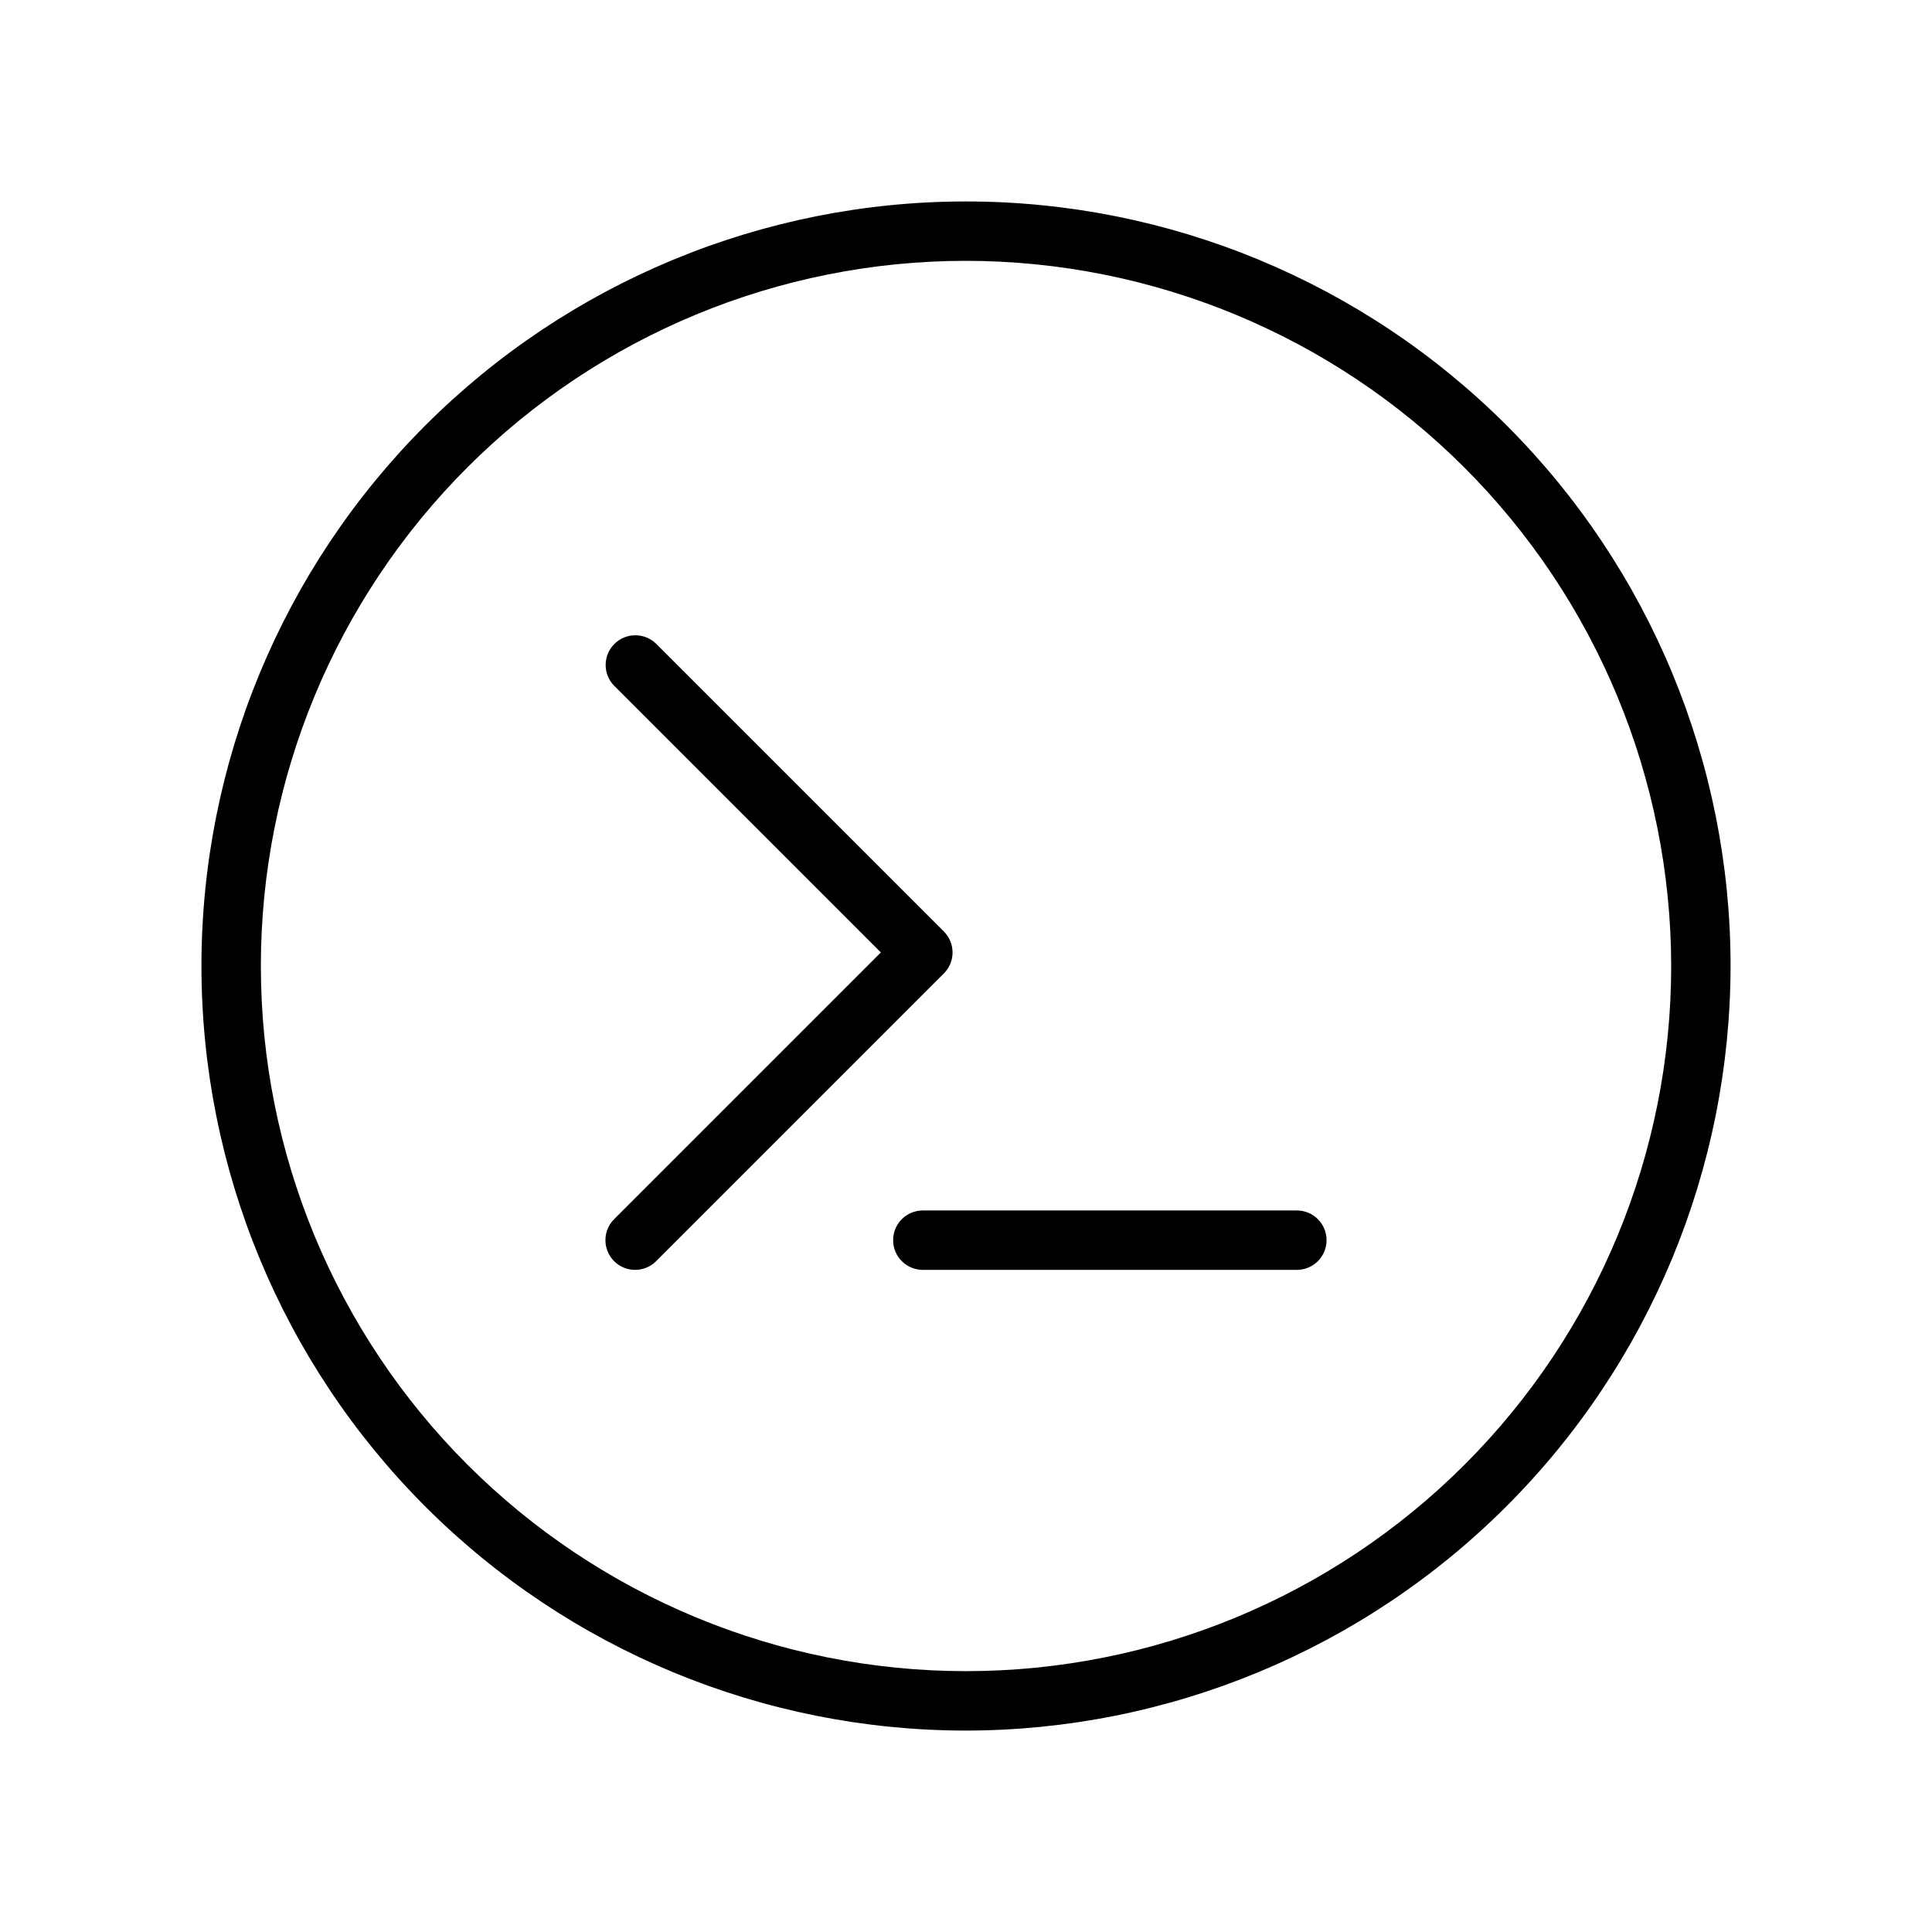 <?xml version="1.0" encoding="UTF-8"?>
<!-- Uploaded to: SVG Repo, www.svgrepo.com, Generator: SVG Repo Mixer Tools -->
<svg fill="#000000" width="800px" height="800px" version="1.1" viewBox="144 144 512 512" xmlns="http://www.w3.org/2000/svg">
 <g>
  <path d="m400 602.62c-53.738 0-105.27-21.352-143.27-59.348-38-38-59.344-89.539-59.344-143.27 0-53.738 21.348-105.27 59.344-143.27 38-37.996 89.535-59.344 143.27-59.344 53.738-0.004 105.27 21.344 143.27 59.34 38 38 59.348 89.535 59.348 143.27-0.059 53.723-21.426 105.23-59.414 143.21-37.984 37.988-89.492 59.355-143.21 59.414zm0-389.5c-49.562 0.004-97.098 19.691-132.14 54.742-35.043 35.047-54.73 82.578-54.73 132.14 0.004 49.562 19.695 97.094 54.742 132.14 35.047 35.043 82.582 54.73 132.14 54.73 49.562-0.004 97.094-19.695 132.14-54.742 35.047-35.047 54.73-82.582 54.73-132.14-0.059-49.543-19.766-97.043-54.801-132.08-35.035-35.031-82.539-54.738-132.08-54.789z"/>
  <path d="m312.32 480.53c-3.184 0-6.055-1.918-7.273-4.859-1.219-2.941-0.547-6.328 1.707-8.578l70.68-70.68-70.68-70.68c-3.023-3.082-2.996-8.02 0.055-11.074 3.051-3.051 7.992-3.074 11.074-0.055l76.246 76.242c1.477 1.477 2.309 3.481 2.309 5.566 0 2.09-0.832 4.09-2.309 5.566l-76.246 76.246h0.004c-1.477 1.477-3.481 2.309-5.566 2.305z"/>
  <path d="m487.68 480.53h-99.125c-4.348 0-7.871-3.523-7.871-7.871s3.523-7.871 7.871-7.871h99.125c4.348 0 7.871 3.523 7.871 7.871s-3.523 7.871-7.871 7.871z"/>
 </g>
</svg>